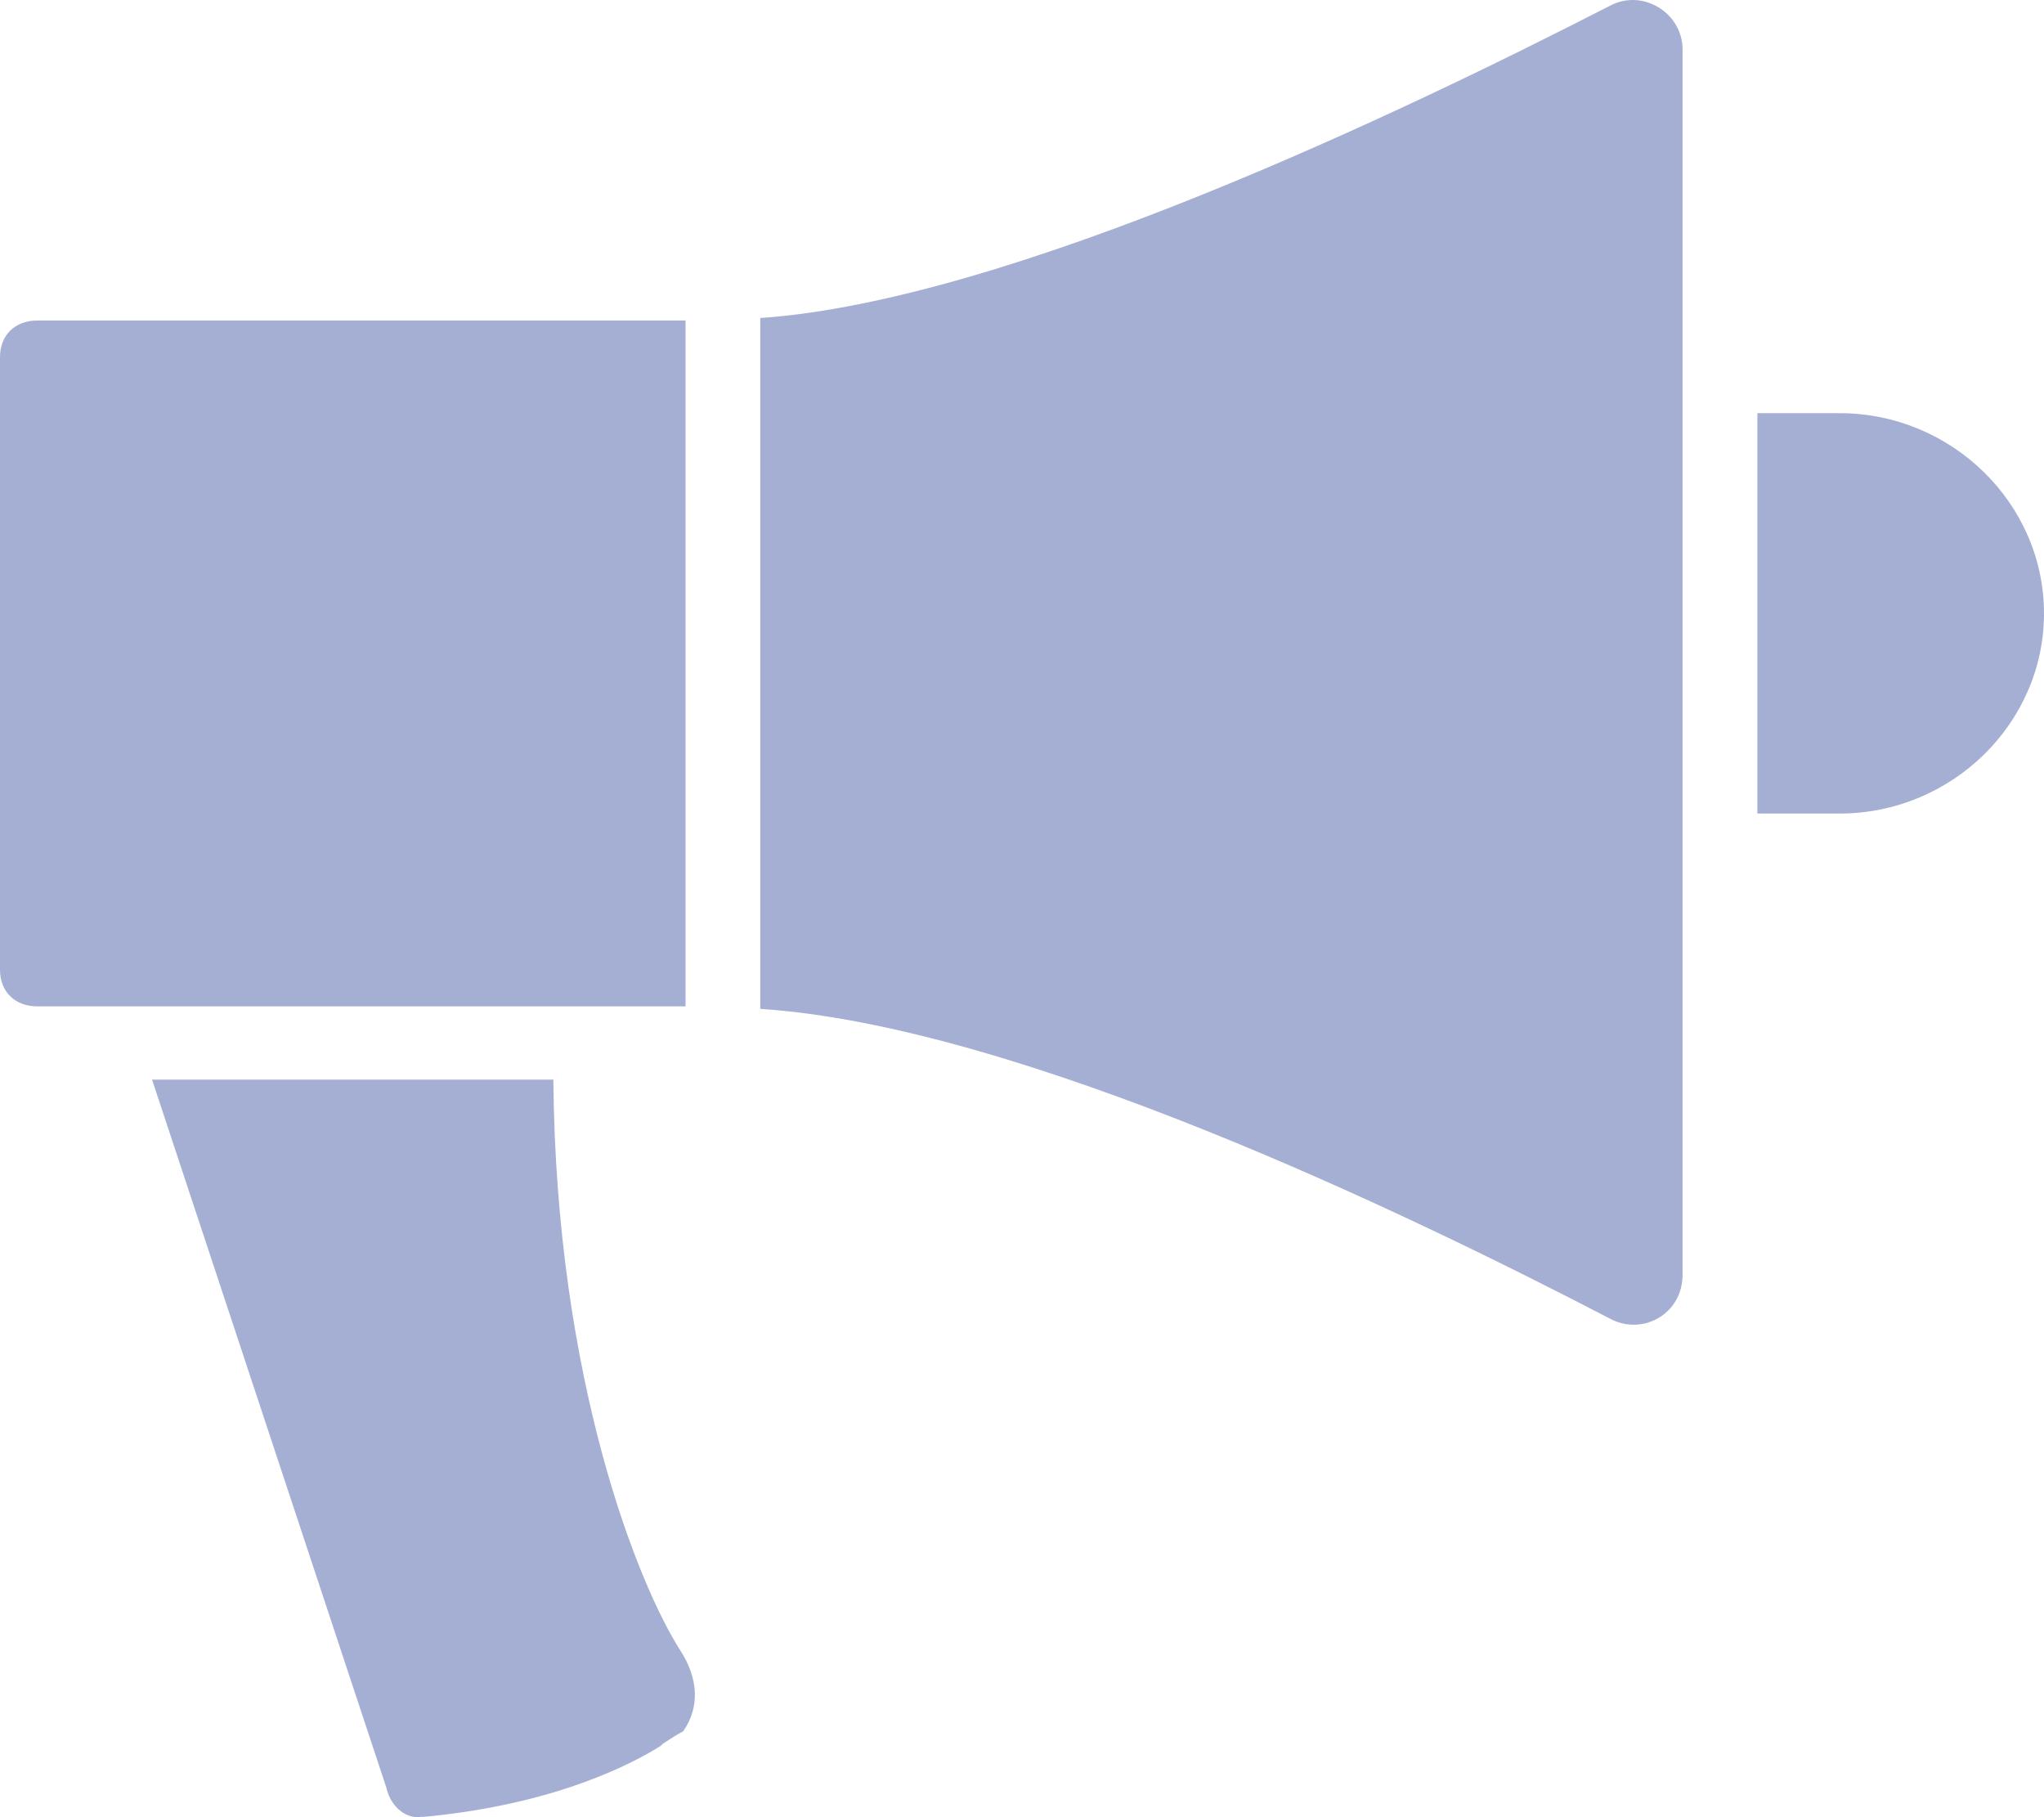 <svg width="18" height="16" viewBox="0 0 18 16" fill="none" xmlns="http://www.w3.org/2000/svg">
<path d="M6.037 2.822H0.329C0.132 2.822 0 2.951 0 3.144V8.539C0 8.732 0.132 8.861 0.329 8.861H6.037V2.822Z" fill="#A4AFD3"/>
<path d="M4.873 9.506H1.339L3.402 15.739C3.446 15.932 3.6 16.018 3.71 15.997H3.732C4.895 15.889 5.576 15.524 5.817 15.373L5.839 15.352C5.905 15.309 5.971 15.266 6.015 15.245C6.168 15.03 6.146 14.772 5.993 14.535C5.62 13.955 4.895 12.149 4.873 9.506Z" fill="#A4AFD3"/>
<path d="M6.695 8.883C8.978 9.033 12.402 10.688 14.181 11.612C14.466 11.763 14.817 11.569 14.817 11.225V0.436C14.817 0.113 14.466 -0.101 14.181 0.049C12.38 0.973 8.89 2.65 6.695 2.8V8.883Z" fill="#A4AFD3"/>
<path d="M16.2 3.638H15.476V7.163H16.2C17.188 7.163 18 6.368 18 5.401C18 4.434 17.188 3.638 16.2 3.638Z" fill="#A4AFD3"/>
</svg>
